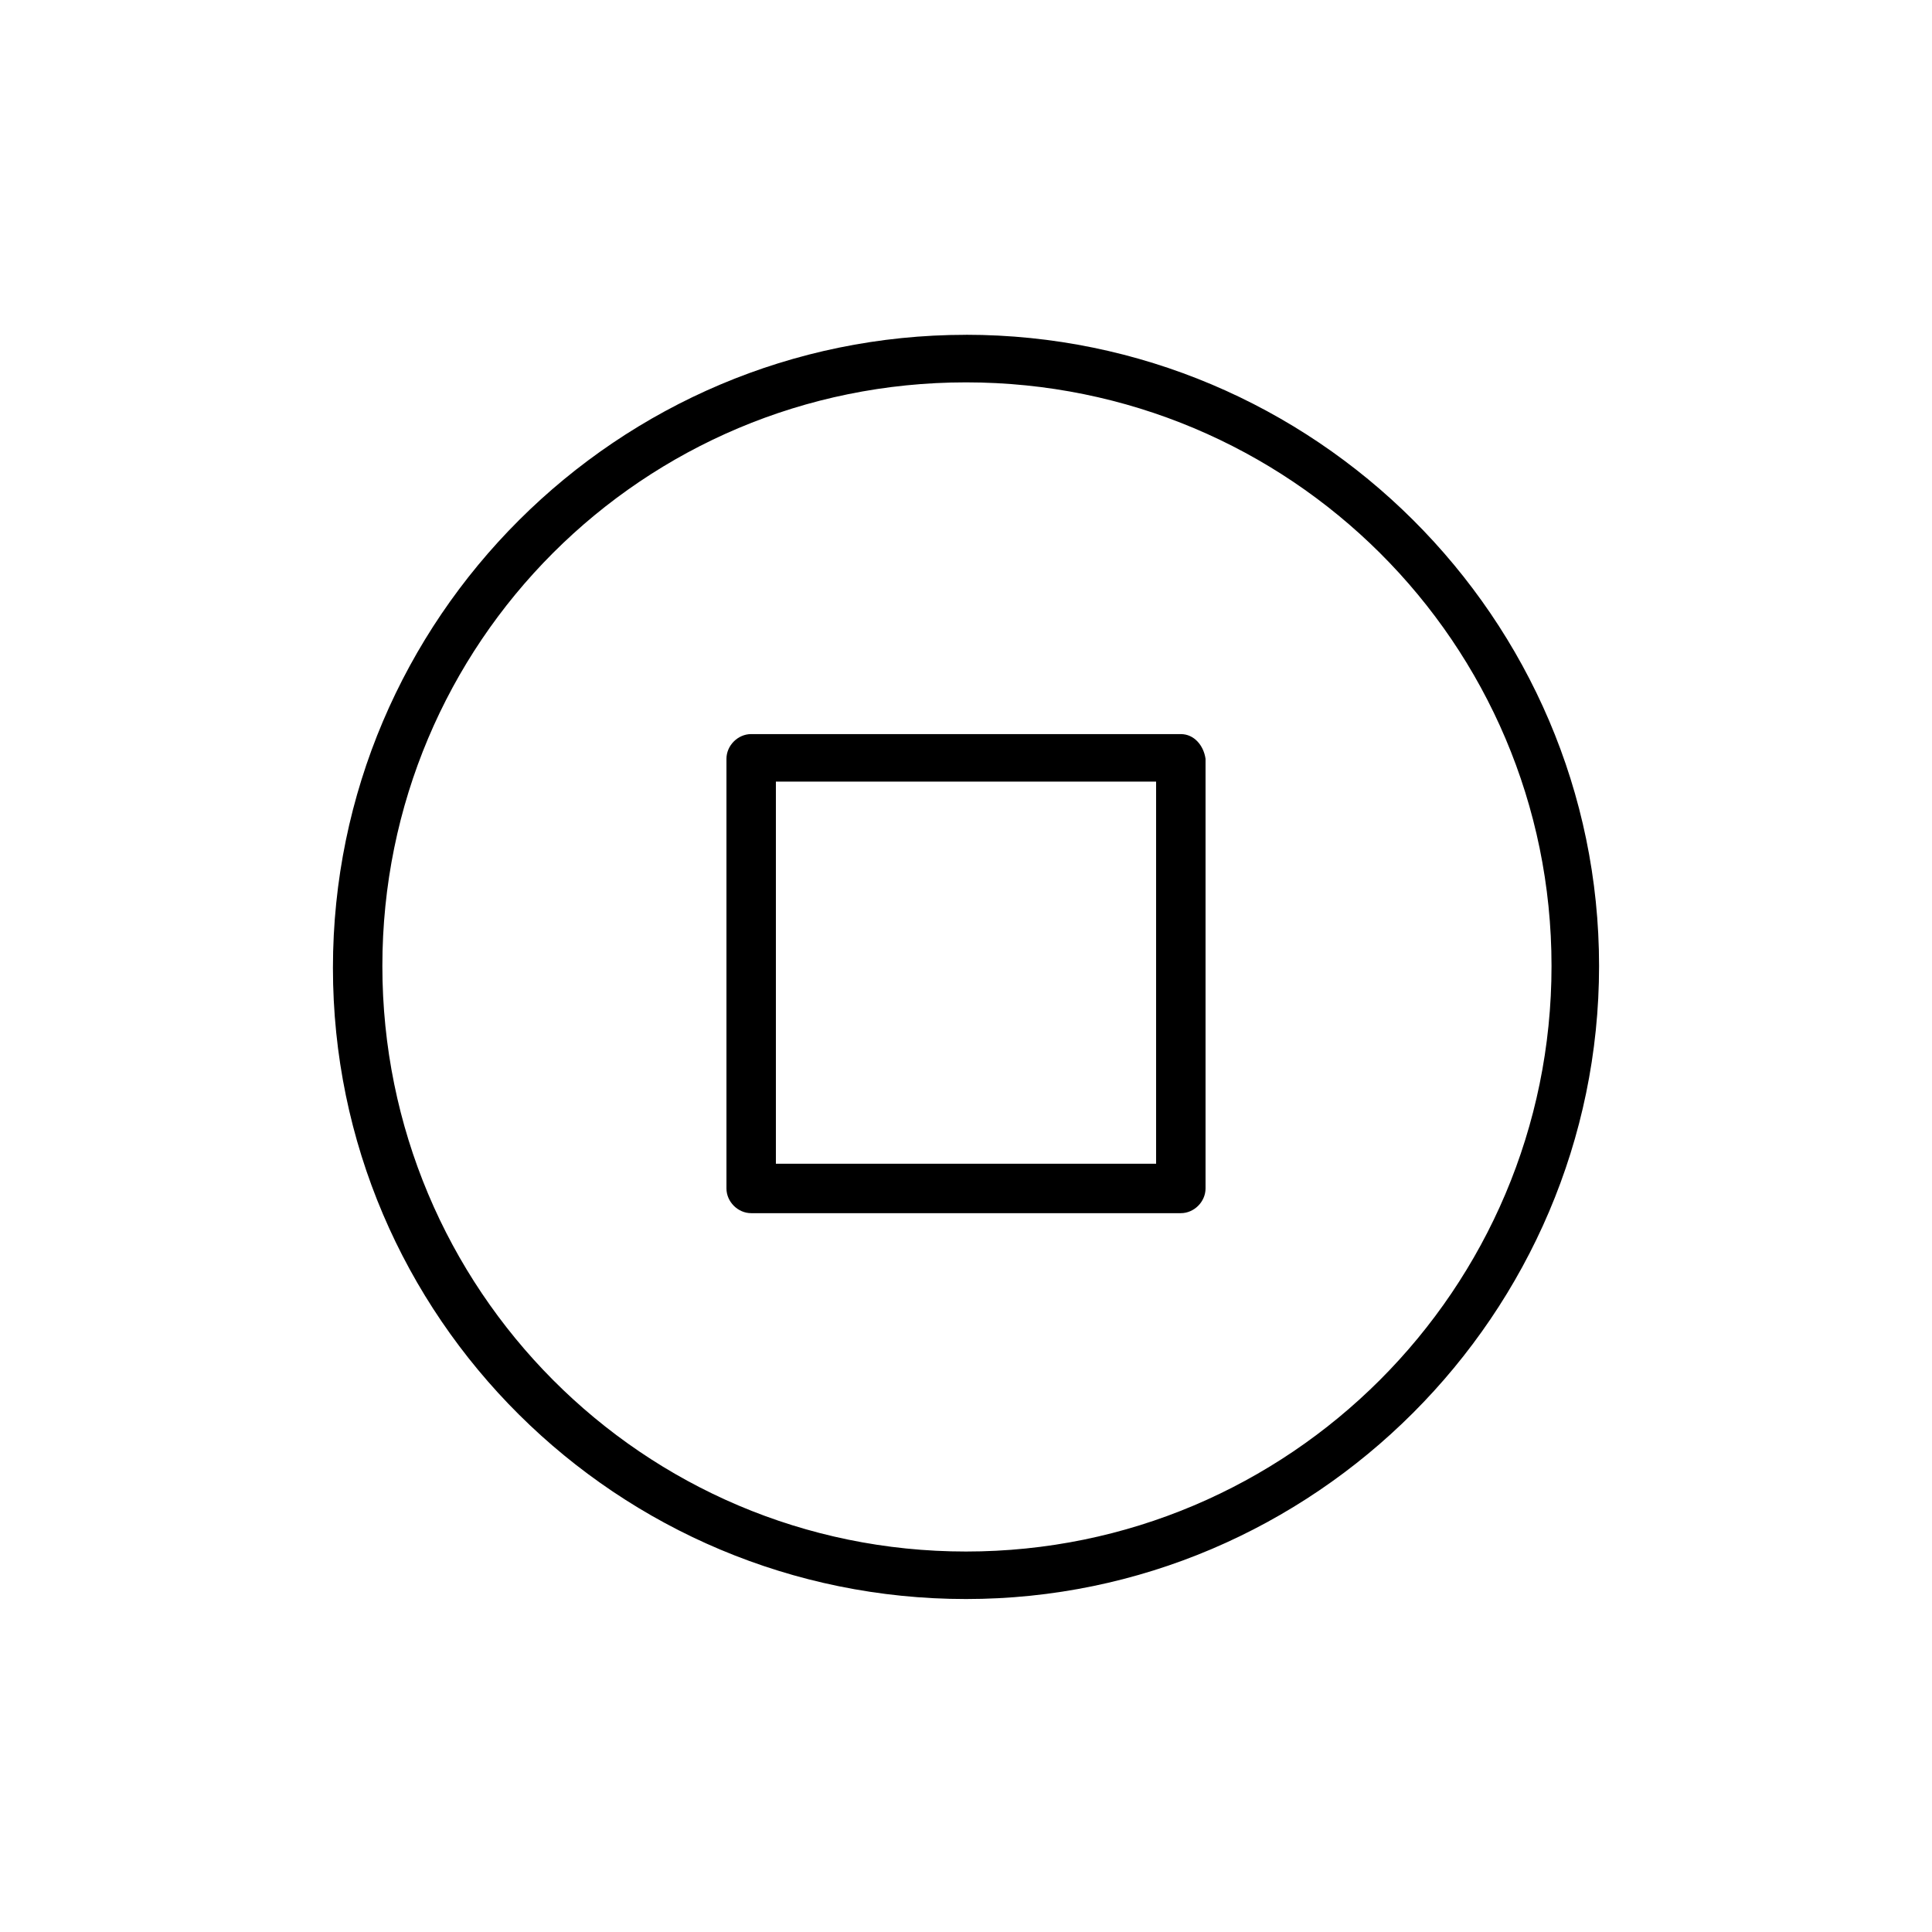<?xml version="1.0" encoding="UTF-8"?>
<!-- Uploaded to: SVG Repo, www.svgrepo.com, Generator: SVG Repo Mixer Tools -->
<svg fill="#000000" width="800px" height="800px" version="1.1" viewBox="144 144 512 512" xmlns="http://www.w3.org/2000/svg">
 <g>
  <path d="m400 232.73c-92.195 0-167.77 75.066-167.77 167.77 0 92.699 75.57 167.26 167.77 167.26 92.195 0 167.77-75.57 167.77-167.77 0-92.199-75.57-167.27-167.77-167.27zm0 322.44c-85.648 0-154.67-69.527-154.67-155.17 0-85.648 69.023-154.67 154.67-154.67 85.645 0 155.17 69.023 155.17 154.67 0 85.645-69.527 155.17-155.17 155.17z"/>
  <path d="m456.93 338.54h-113.86c-3.527 0-6.551 3.023-6.551 6.551v113.86c0 3.527 3.023 6.551 6.551 6.551h113.86c3.527 0 6.551-3.023 6.551-6.551v-113.86c-0.5-3.527-3.019-6.547-6.547-6.547zm-6.551 113.86h-100.76v-101.27h100.76z"/>
 </g>
</svg>